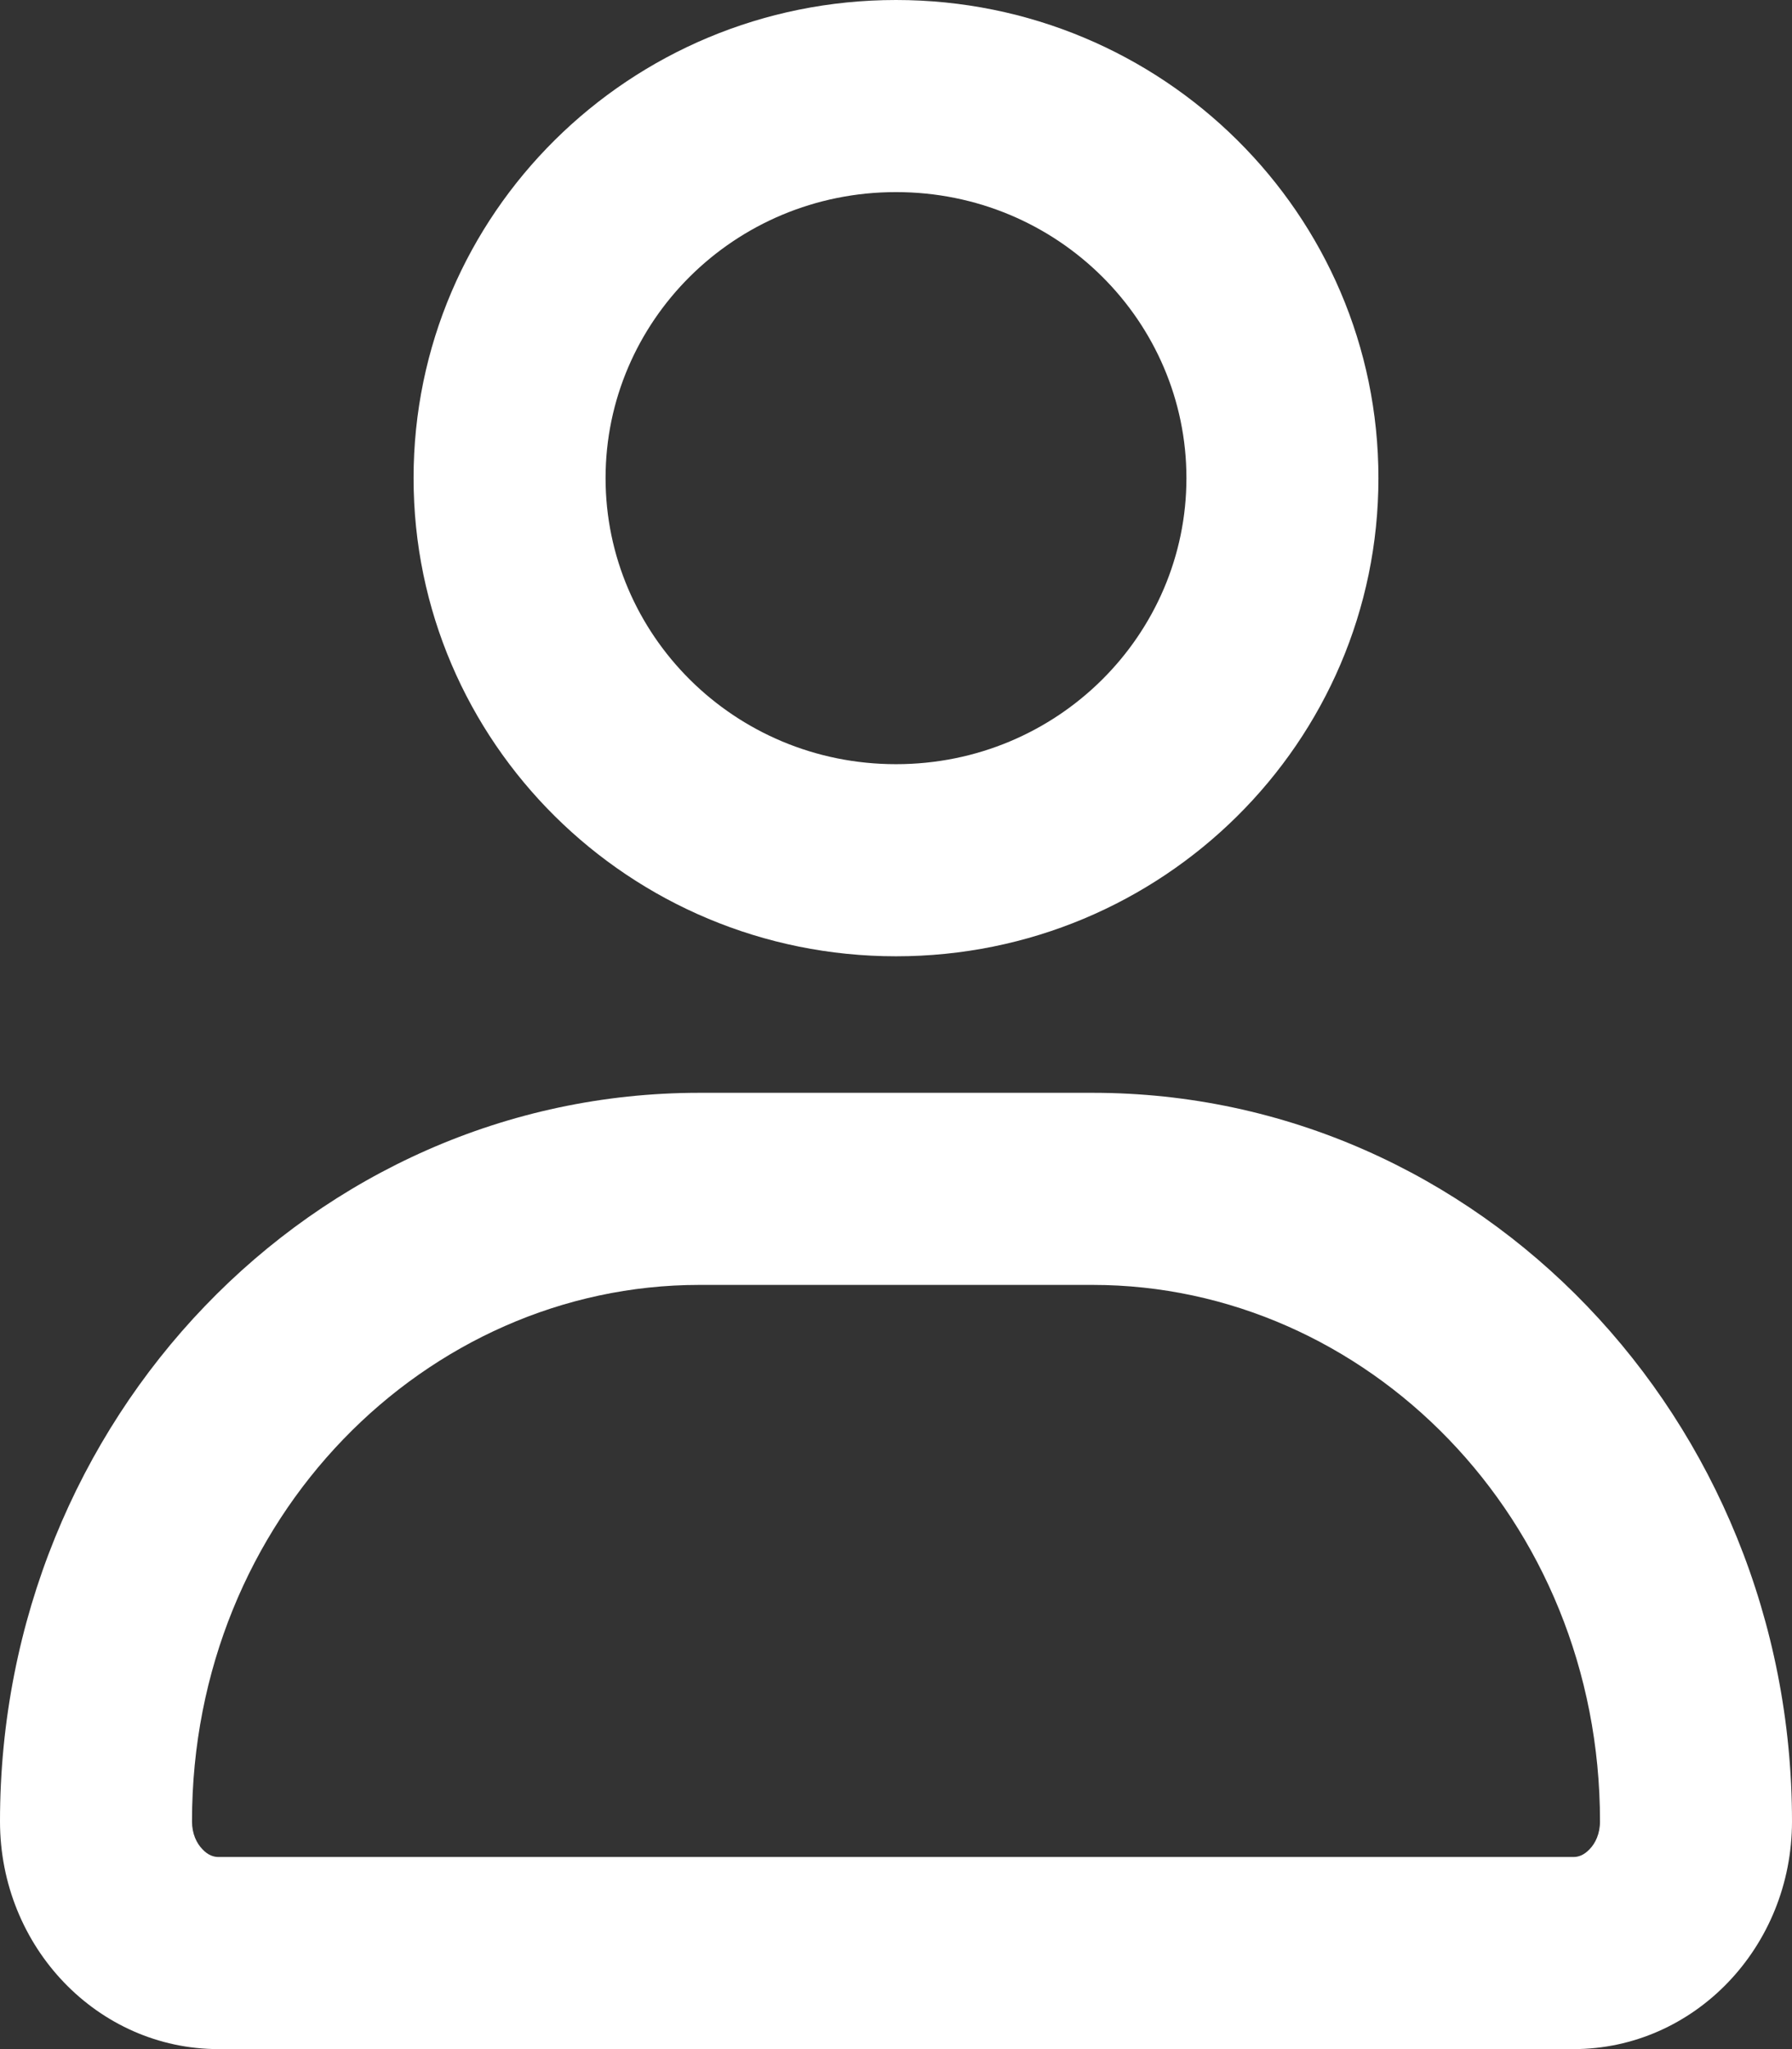 <svg width="14" height="16" viewBox="0 0 14 16" fill="none" xmlns="http://www.w3.org/2000/svg">
<rect x="0" y="0" width="14" height="16" fill="#333333" stroke="none"/>
<path fill-rule="evenodd" clip-rule="evenodd" d="M9.269 3.733C9.269 4.953 8.267 5.967 7 5.967C5.733 5.967 4.731 4.953 4.731 3.733C4.731 2.513 5.733 1.5 7 1.5C8.267 1.5 9.269 2.513 9.269 3.733ZM10.769 3.733C10.769 5.795 9.082 7.467 7 7.467C4.918 7.467 3.231 5.795 3.231 3.733C3.231 1.671 4.918 0 7 0C9.082 0 10.769 1.671 10.769 3.733ZM5.463 10.033H8.537C10.669 10.033 12.5 11.851 12.5 14.222C12.5 14.319 12.464 14.393 12.418 14.44C12.373 14.487 12.33 14.5 12.293 14.5H1.707C1.67 14.5 1.626 14.487 1.582 14.44C1.536 14.393 1.5 14.319 1.5 14.222C1.5 11.851 3.331 10.033 5.463 10.033ZM0 14.222C0 11.08 2.446 8.533 5.463 8.533H8.537C11.554 8.533 14 11.08 14 14.222C14 15.204 13.236 16 12.293 16H1.707C0.764 16 0 15.204 0 14.222Z" fill="white"/>
</svg>
